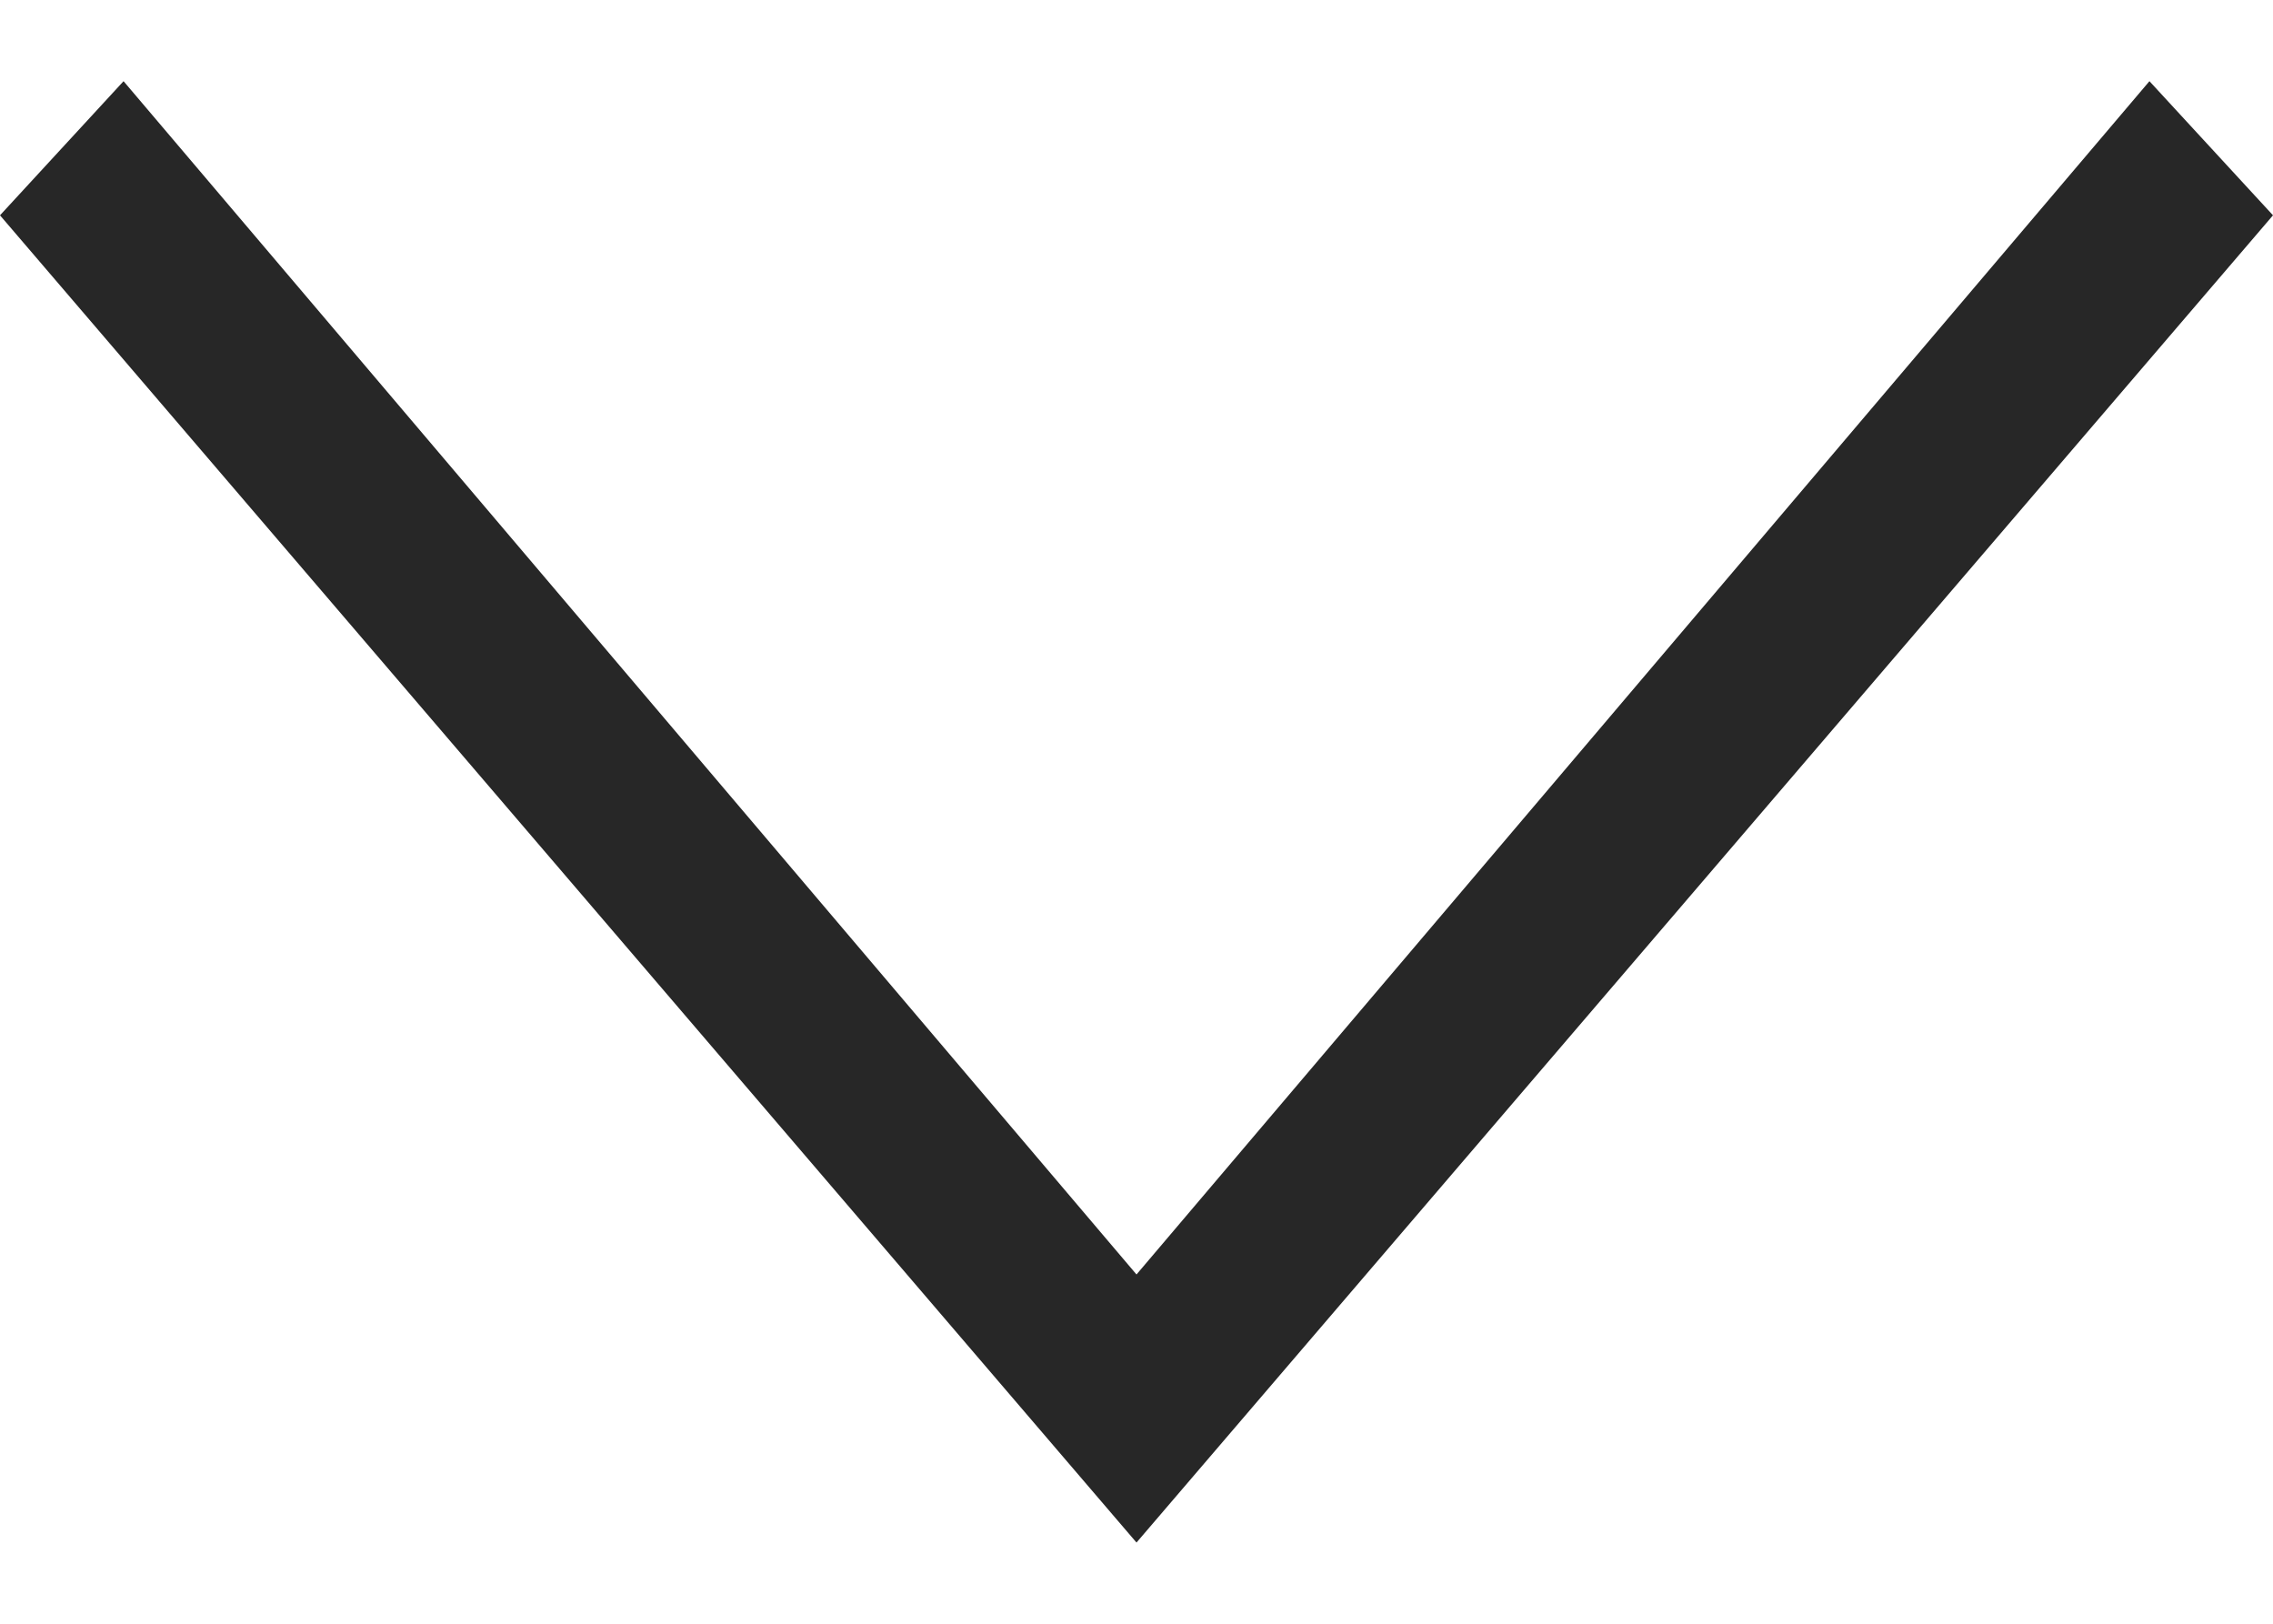 <svg width="14" height="10" viewBox="0 0 14 10" fill="none" xmlns="http://www.w3.org/2000/svg">
<path d="M13.239 0.5L14 1.326L7 9.5L-3.6092e-08 1.326L0.761 0.5L7 7.849L13.239 0.5Z" fill="#272727"/>
</svg>
